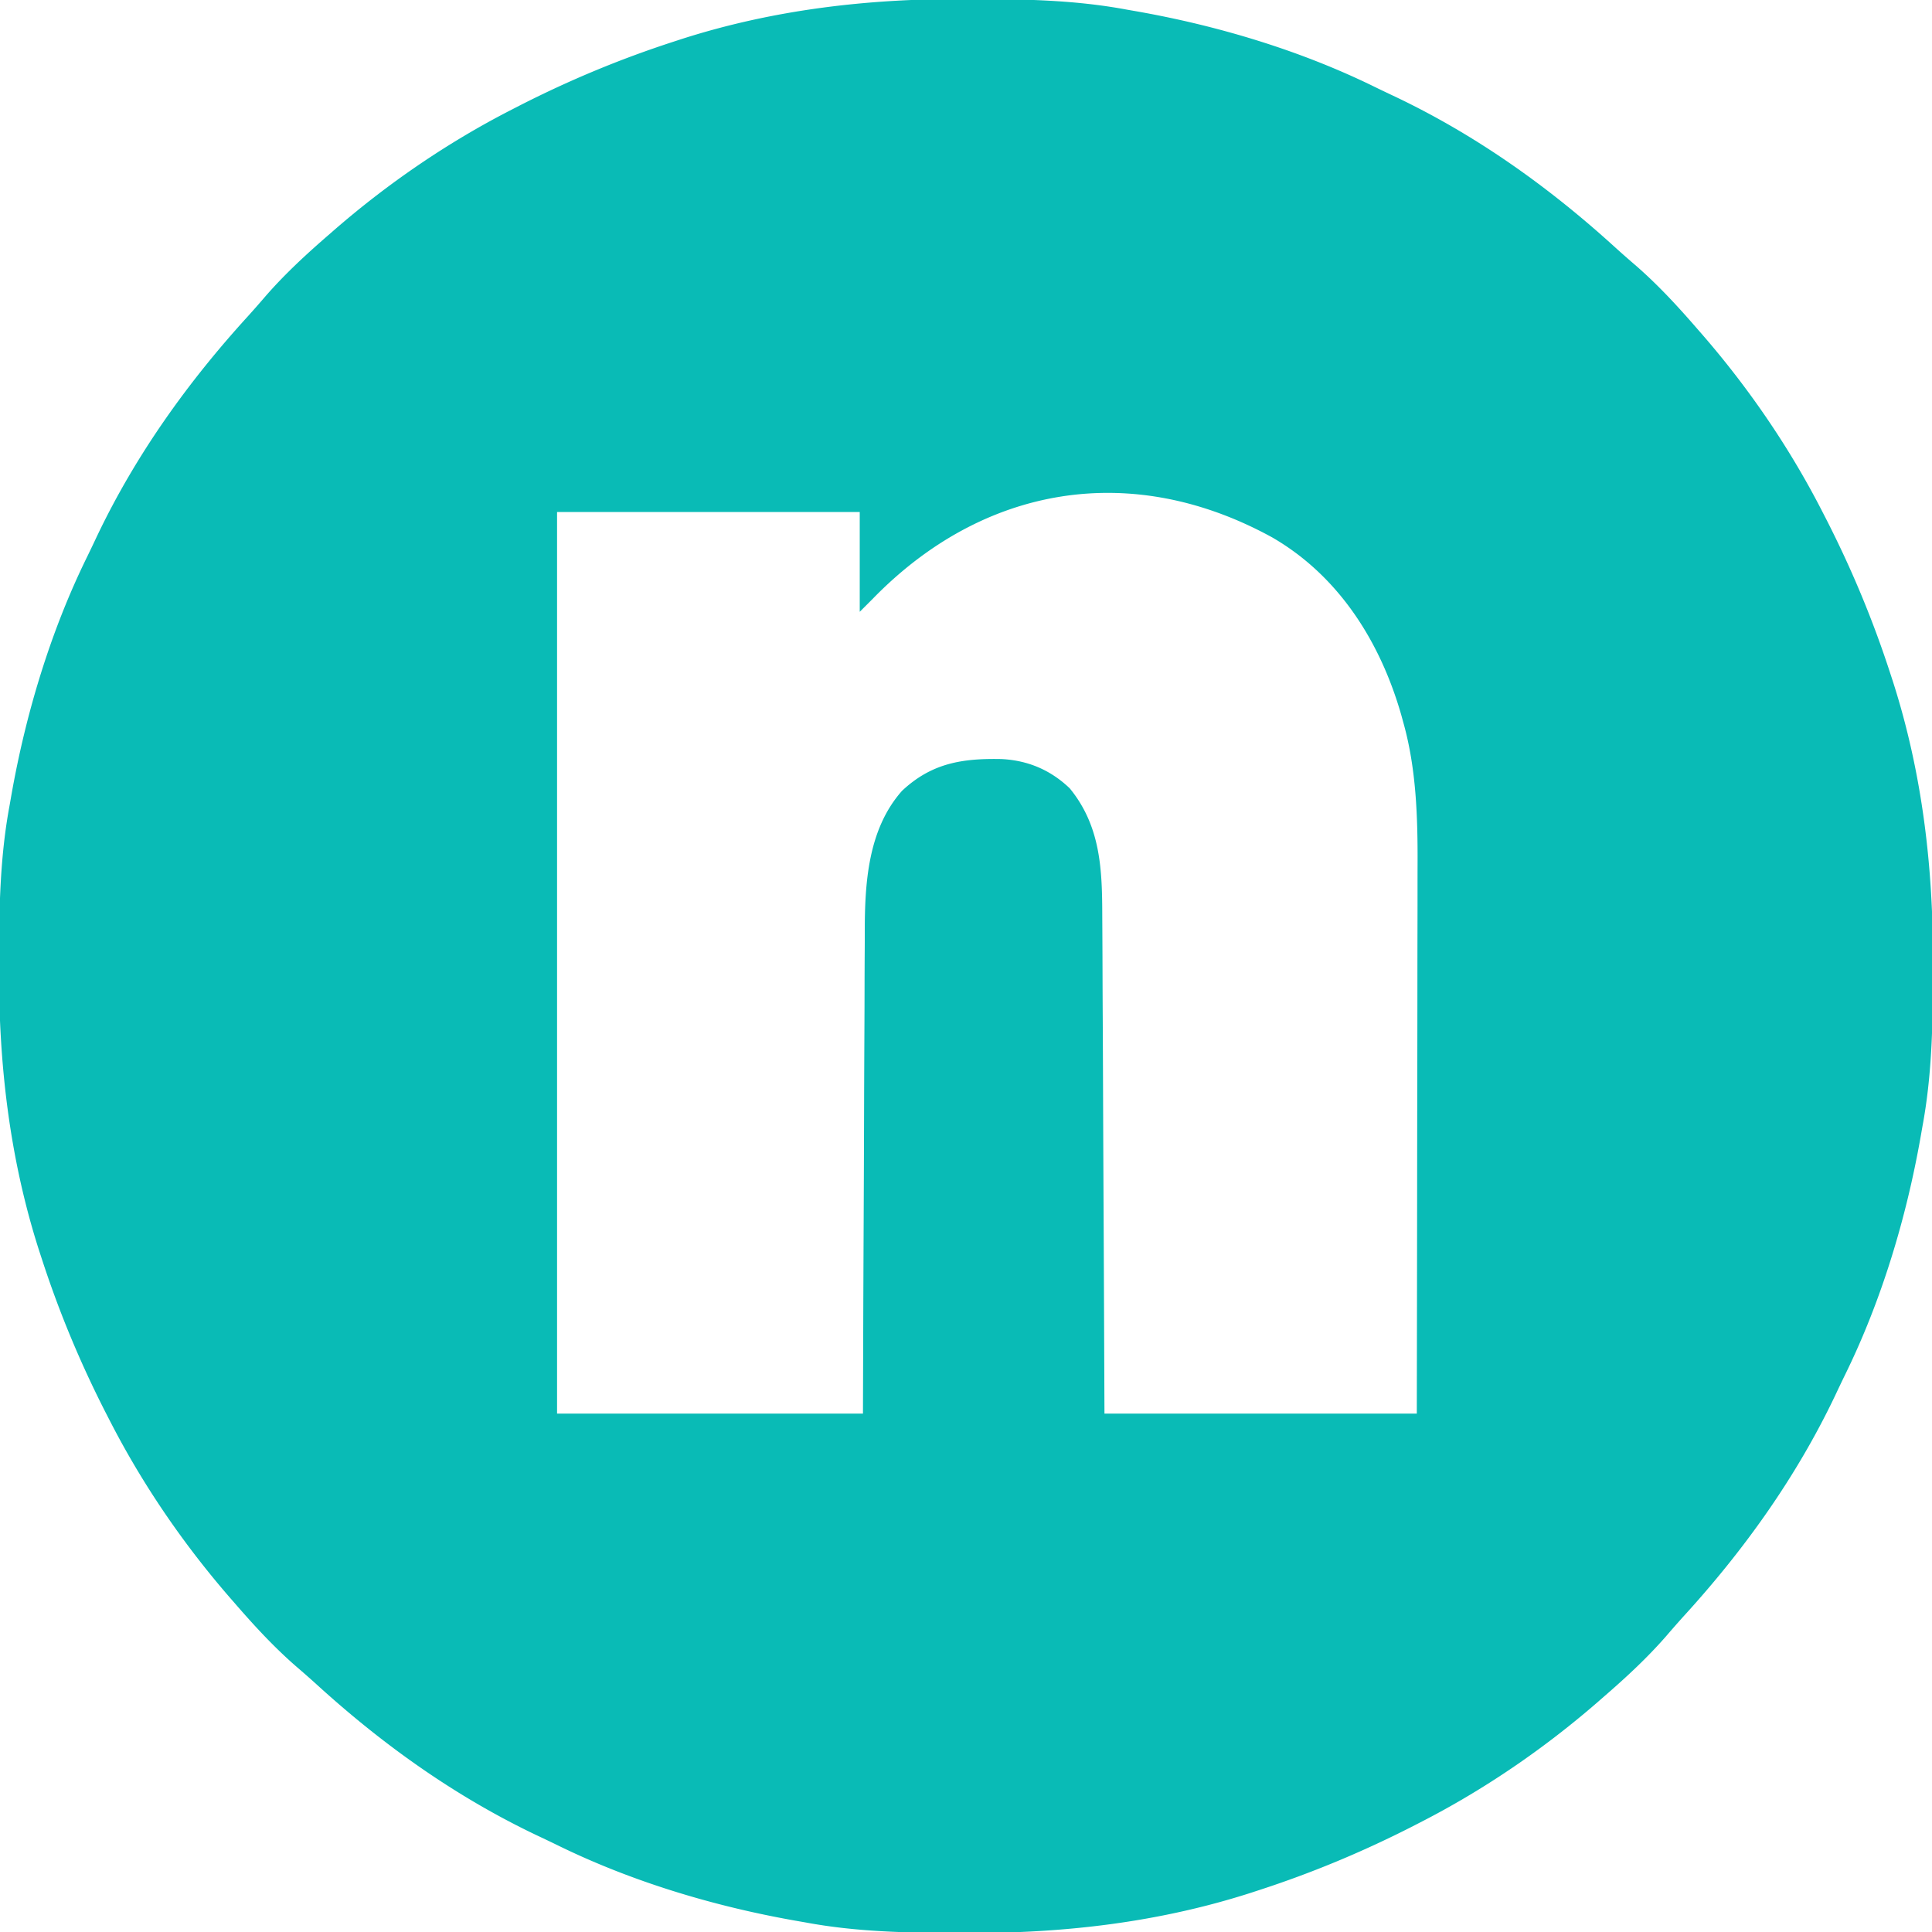 <?xml version="1.0" encoding="utf-8"?>
<svg xmlns="http://www.w3.org/2000/svg" width="600" height="600">
  <path fill="#09BBB6" d="m299.563-.313 3.357.007C318.817-.256 334.334.064 350 3l3.18.554c25.183 4.46 50.707 12.123 73.721 23.417 2.306 1.13 4.628 2.225 6.95 3.322 24.958 11.954 47.388 27.971 67.81 46.586a327 327 0 0 0 6.464 5.683C514.983 88.553 521.048 95.128 527 102l1.617 1.851c14.55 16.764 27.271 35.37 37.383 55.149l1.389 2.703C575.196 177.054 581.673 192.624 587 209l.882 2.7c9.17 28.634 12.535 57.933 12.43 87.863l-.006 3.357c-.05 15.897-.37 31.414-3.306 47.08l-.554 3.18c-4.46 25.183-12.123 50.707-23.417 73.721-1.13 2.306-2.225 4.628-3.322 6.95-11.954 24.958-27.971 47.388-46.586 67.81a327 327 0 0 0-5.683 6.464c-5.99 6.858-12.565 12.923-19.438 18.875l-1.851 1.617C479.385 543.167 460.779 555.888 441 566l-2.703 1.389C422.946 575.196 407.376 581.673 391 587l-2.7.882c-28.634 9.17-57.933 12.535-87.863 12.43l-3.357-.006c-15.897-.05-31.414-.37-47.08-3.306l-3.18-.554c-25.183-4.46-50.707-12.123-73.721-23.417-2.306-1.13-4.628-2.225-6.95-3.322-24.958-11.954-47.388-27.971-67.81-46.586a327 327 0 0 0-6.464-5.683C85.017 511.448 78.952 504.873 73 498l-1.617-1.851C56.833 479.385 44.112 460.779 34 441l-1.389-2.703C24.804 422.946 18.327 407.376 13 391l-.882-2.7c-9.17-28.634-12.535-57.933-12.43-87.863l.006-3.357C-.256 281.183.064 265.666 3 250l.554-3.18c4.46-25.183 12.123-50.707 23.417-73.721 1.13-2.306 2.225-4.628 3.322-6.95 11.954-24.958 27.971-47.388 46.586-67.81a327 327 0 0 0 5.683-6.464C88.553 85.017 95.128 78.952 102 73l1.851-1.617C120.615 56.833 139.221 44.112 159 34l2.703-1.389C177.054 24.804 192.624 18.327 209 13l2.7-.882c28.634-9.17 57.933-12.535 87.863-12.43M271 186l-4 4v-31h-94v280h95l.113-35.348q.045-11.107.096-22.216c.054-11.746.106-23.49.137-35.236q.035-12.834.103-25.667.037-6.787.049-13.575.01-6.405.056-12.812.014-2.334.011-4.668c-.012-15.207.986-31.967 11.58-43.892 9.14-8.564 18.582-10.093 30.77-9.86 8.246.386 15.326 3.378 21.3 9.094 9.685 11.826 10.085 25.412 10.104 39.899l.03 5.058q.038 6.833.056 13.665c.015 4.769.042 9.538.068 14.306q.068 13.53.116 27.06c.046 12.197.107 24.392.167 36.588.094 19.201.167 38.403.244 57.604h97c.058-32.797.058-32.797.098-65.594.011-13.384.025-26.769.053-40.153q.03-14.625.037-29.25.003-7.734.023-15.468.02-7.301.015-14.602 0-2.659.012-5.318c.062-14.8-.393-29.903-4.425-44.24l-.648-2.36c-6.483-22.612-19.317-43.106-40.07-55.118C351.433 142.926 305.365 150.646 271 186"/>
</svg>